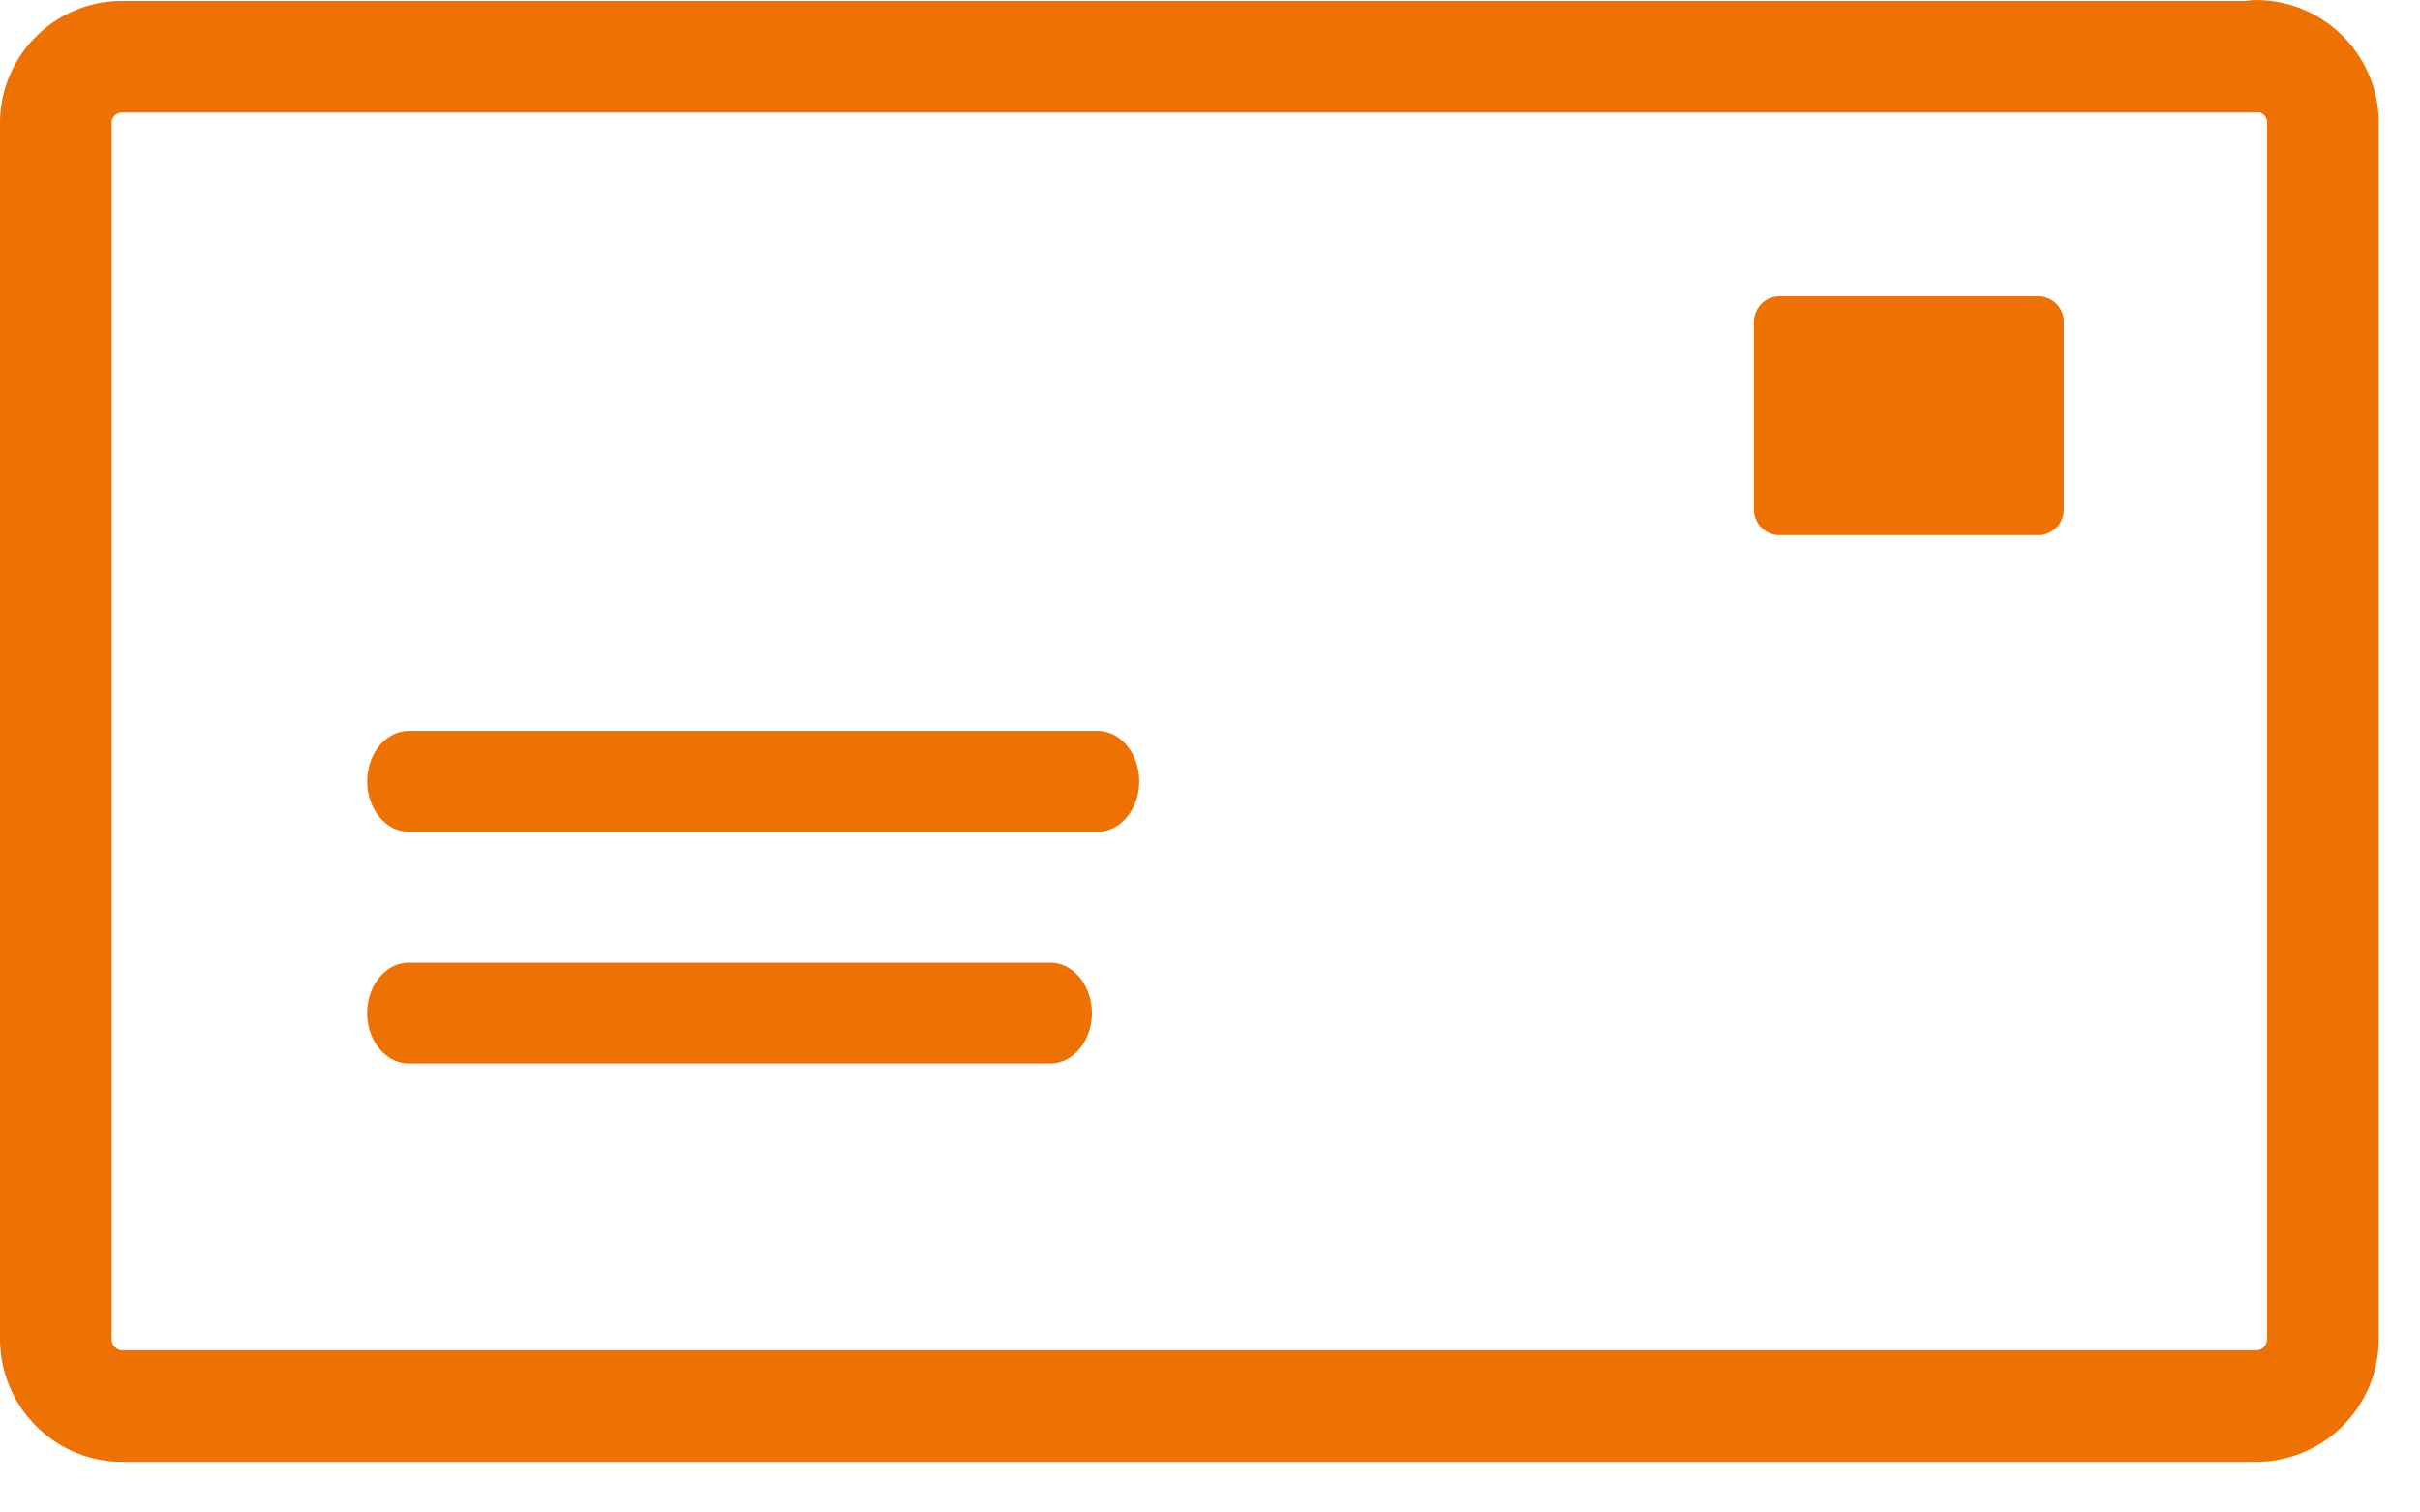<svg xmlns="http://www.w3.org/2000/svg" width="40" height="25" viewBox="0 0 40 25">
    <g fill="#ED7203" fill-rule="evenodd">
        <path d="M37.472 2.035v20.093c0 .104-.078.19-.173.19H2.019c-.095 0-.174-.086-.174-.19V2.035a.17.17 0 0 1 .175-.175h35.279a.777.777 0 0 0 .055-.003.182.182 0 0 1 .118.17v.008zm1.845-.008c0-1.117-.909-2.026-2.026-2.026a.922.922 0 0 0-.16.014H2.02C.905.015 0 .921 0 2.035v20.093c0 1.123.905 2.035 2.02 2.035h35.279a2.028 2.028 0 0 0 2.018-2.035V2.027z"/>
        <path d="M33.69 4.896h-4.277a.423.423 0 0 0-.422.422v3.104c0 .233.19.423.422.423h4.277c.234 0 .422-.19.422-.423V5.318a.422.422 0 0 0-.422-.422M18.14 12.081H6.76c-.381 0-.69.374-.69.833 0 .46.309.835.69.835h11.38c.382 0 .69-.374.69-.835 0-.459-.308-.833-.69-.833M17.358 15.912H6.759c-.38 0-.69.372-.69.833 0 .46.31.833.69.833h10.599c.381 0 .69-.373.69-.833 0-.46-.309-.833-.69-.833"/>
    </g>
</svg>
